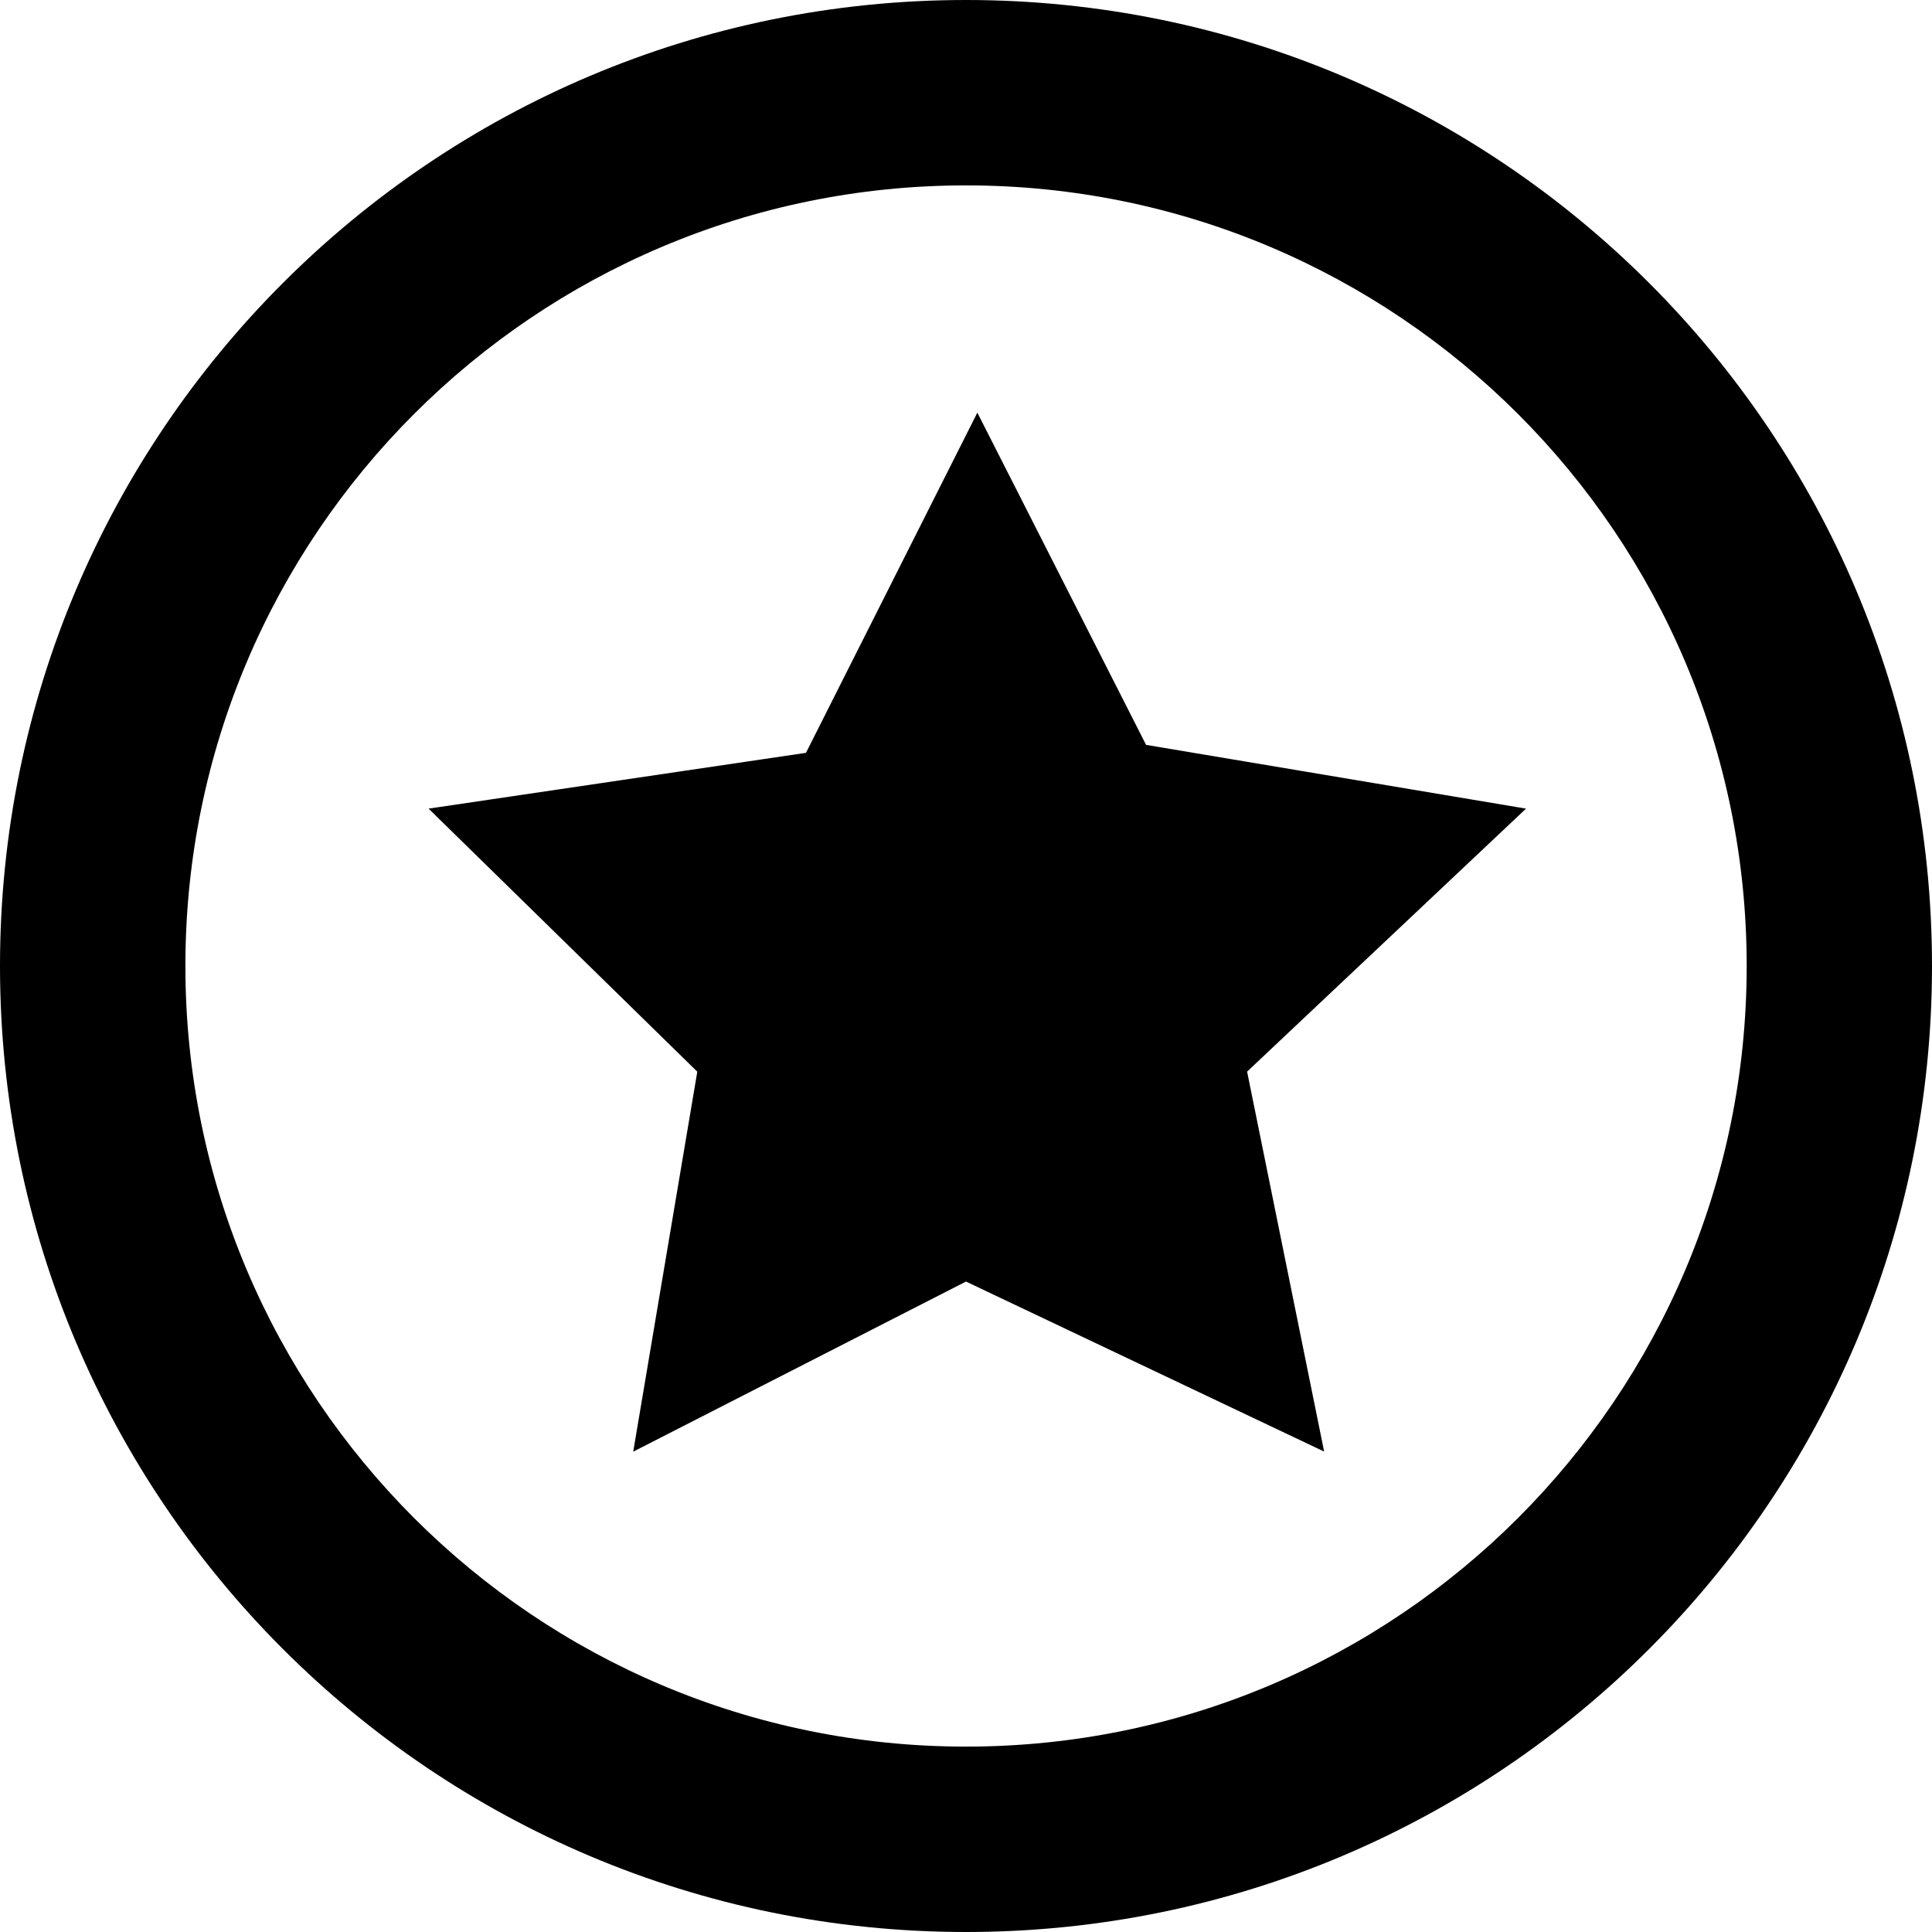 <svg width="24" height="24" viewBox="0 0 24 24" fill="none" xmlns="http://www.w3.org/2000/svg">
<path d="M12 0C18.628 0 24 5.373 24 12C24 18.627 18.628 24 12 24C5.373 24 0 18.627 0 12C0 5.373 5.373 0 12 0ZM12 2.303C6.645 2.303 2.303 6.644 2.303 12C2.303 17.356 6.645 21.697 12 21.697C17.356 21.697 21.698 17.356 21.698 12C21.698 6.644 17.356 2.303 12 2.303ZM12.141 5.126L14.237 9.253L18.957 10.045L15.492 13.312L16.449 18.032L12 15.92L7.866 18.033L8.662 13.313L5.324 10.045L10.012 9.352L12.141 5.126Z" fill="black"/>
</svg>
